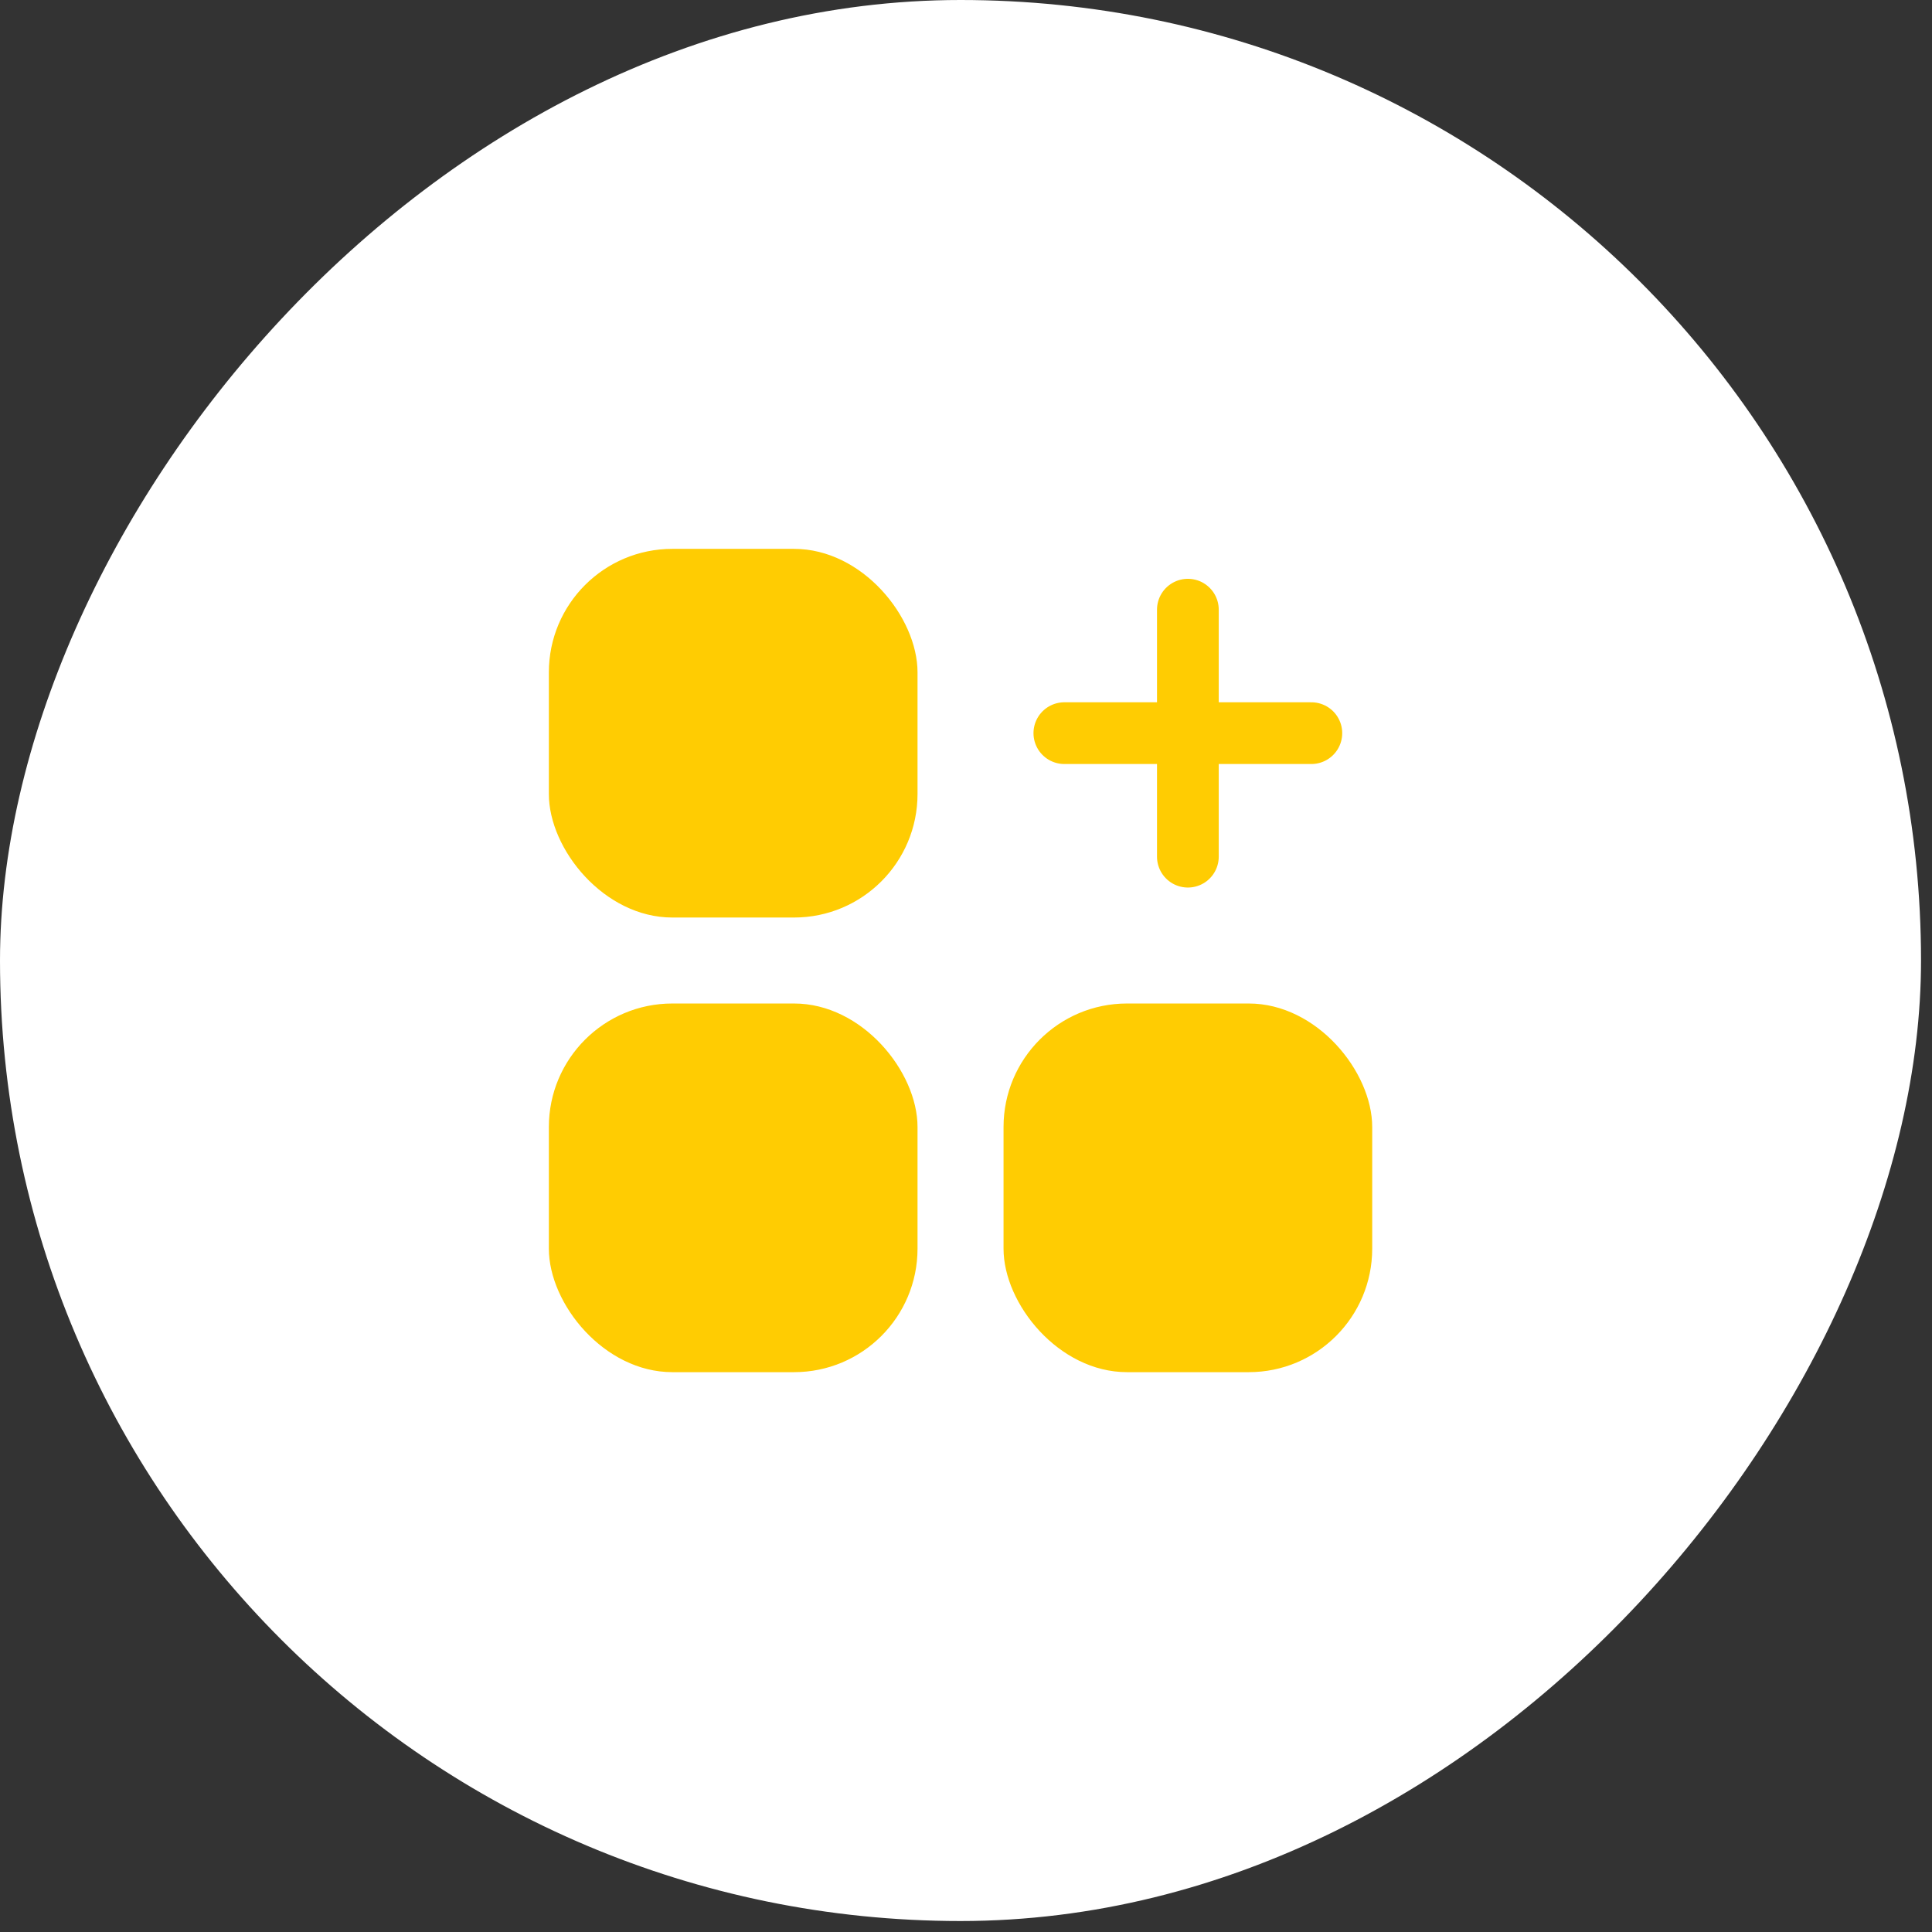 <?xml version="1.0" encoding="UTF-8"?> <svg xmlns="http://www.w3.org/2000/svg" width="44" height="44" viewBox="0 0 44 44" fill="none"><rect x="0" y="0" width="44" height="44" fill="#333333" stroke="none"/><rect width="43.75" height="43.75" rx="21.875" transform="matrix(1 0 0 -1 0 43.75)" fill="white"></rect><g clip-path="url(#clip0_2010_12)"><rect x="12.5" y="12.5" width="8.396" height="8.396" rx="2.812" fill="#FFCC02"></rect><rect x="12.5" y="22.854" width="8.396" height="8.396" rx="2.812" fill="#FFCC02"></rect><rect x="22.855" y="22.854" width="8.396" height="8.396" rx="2.812" fill="#FFCC02"></rect><path d="M29.865 16.697L24.24 16.697" stroke="#FFCC02" stroke-width="1.406" stroke-linecap="round" stroke-linejoin="round"></path><path d="M27.053 19.51L27.053 13.885" stroke="#FFCC02" stroke-width="1.406" stroke-linecap="round" stroke-linejoin="round"></path></g><defs><clipPath id="clip0_2010_12"><rect width="22.5" height="22.5" fill="white" transform="translate(10.625 10.625)"></rect></clipPath></defs></svg> 